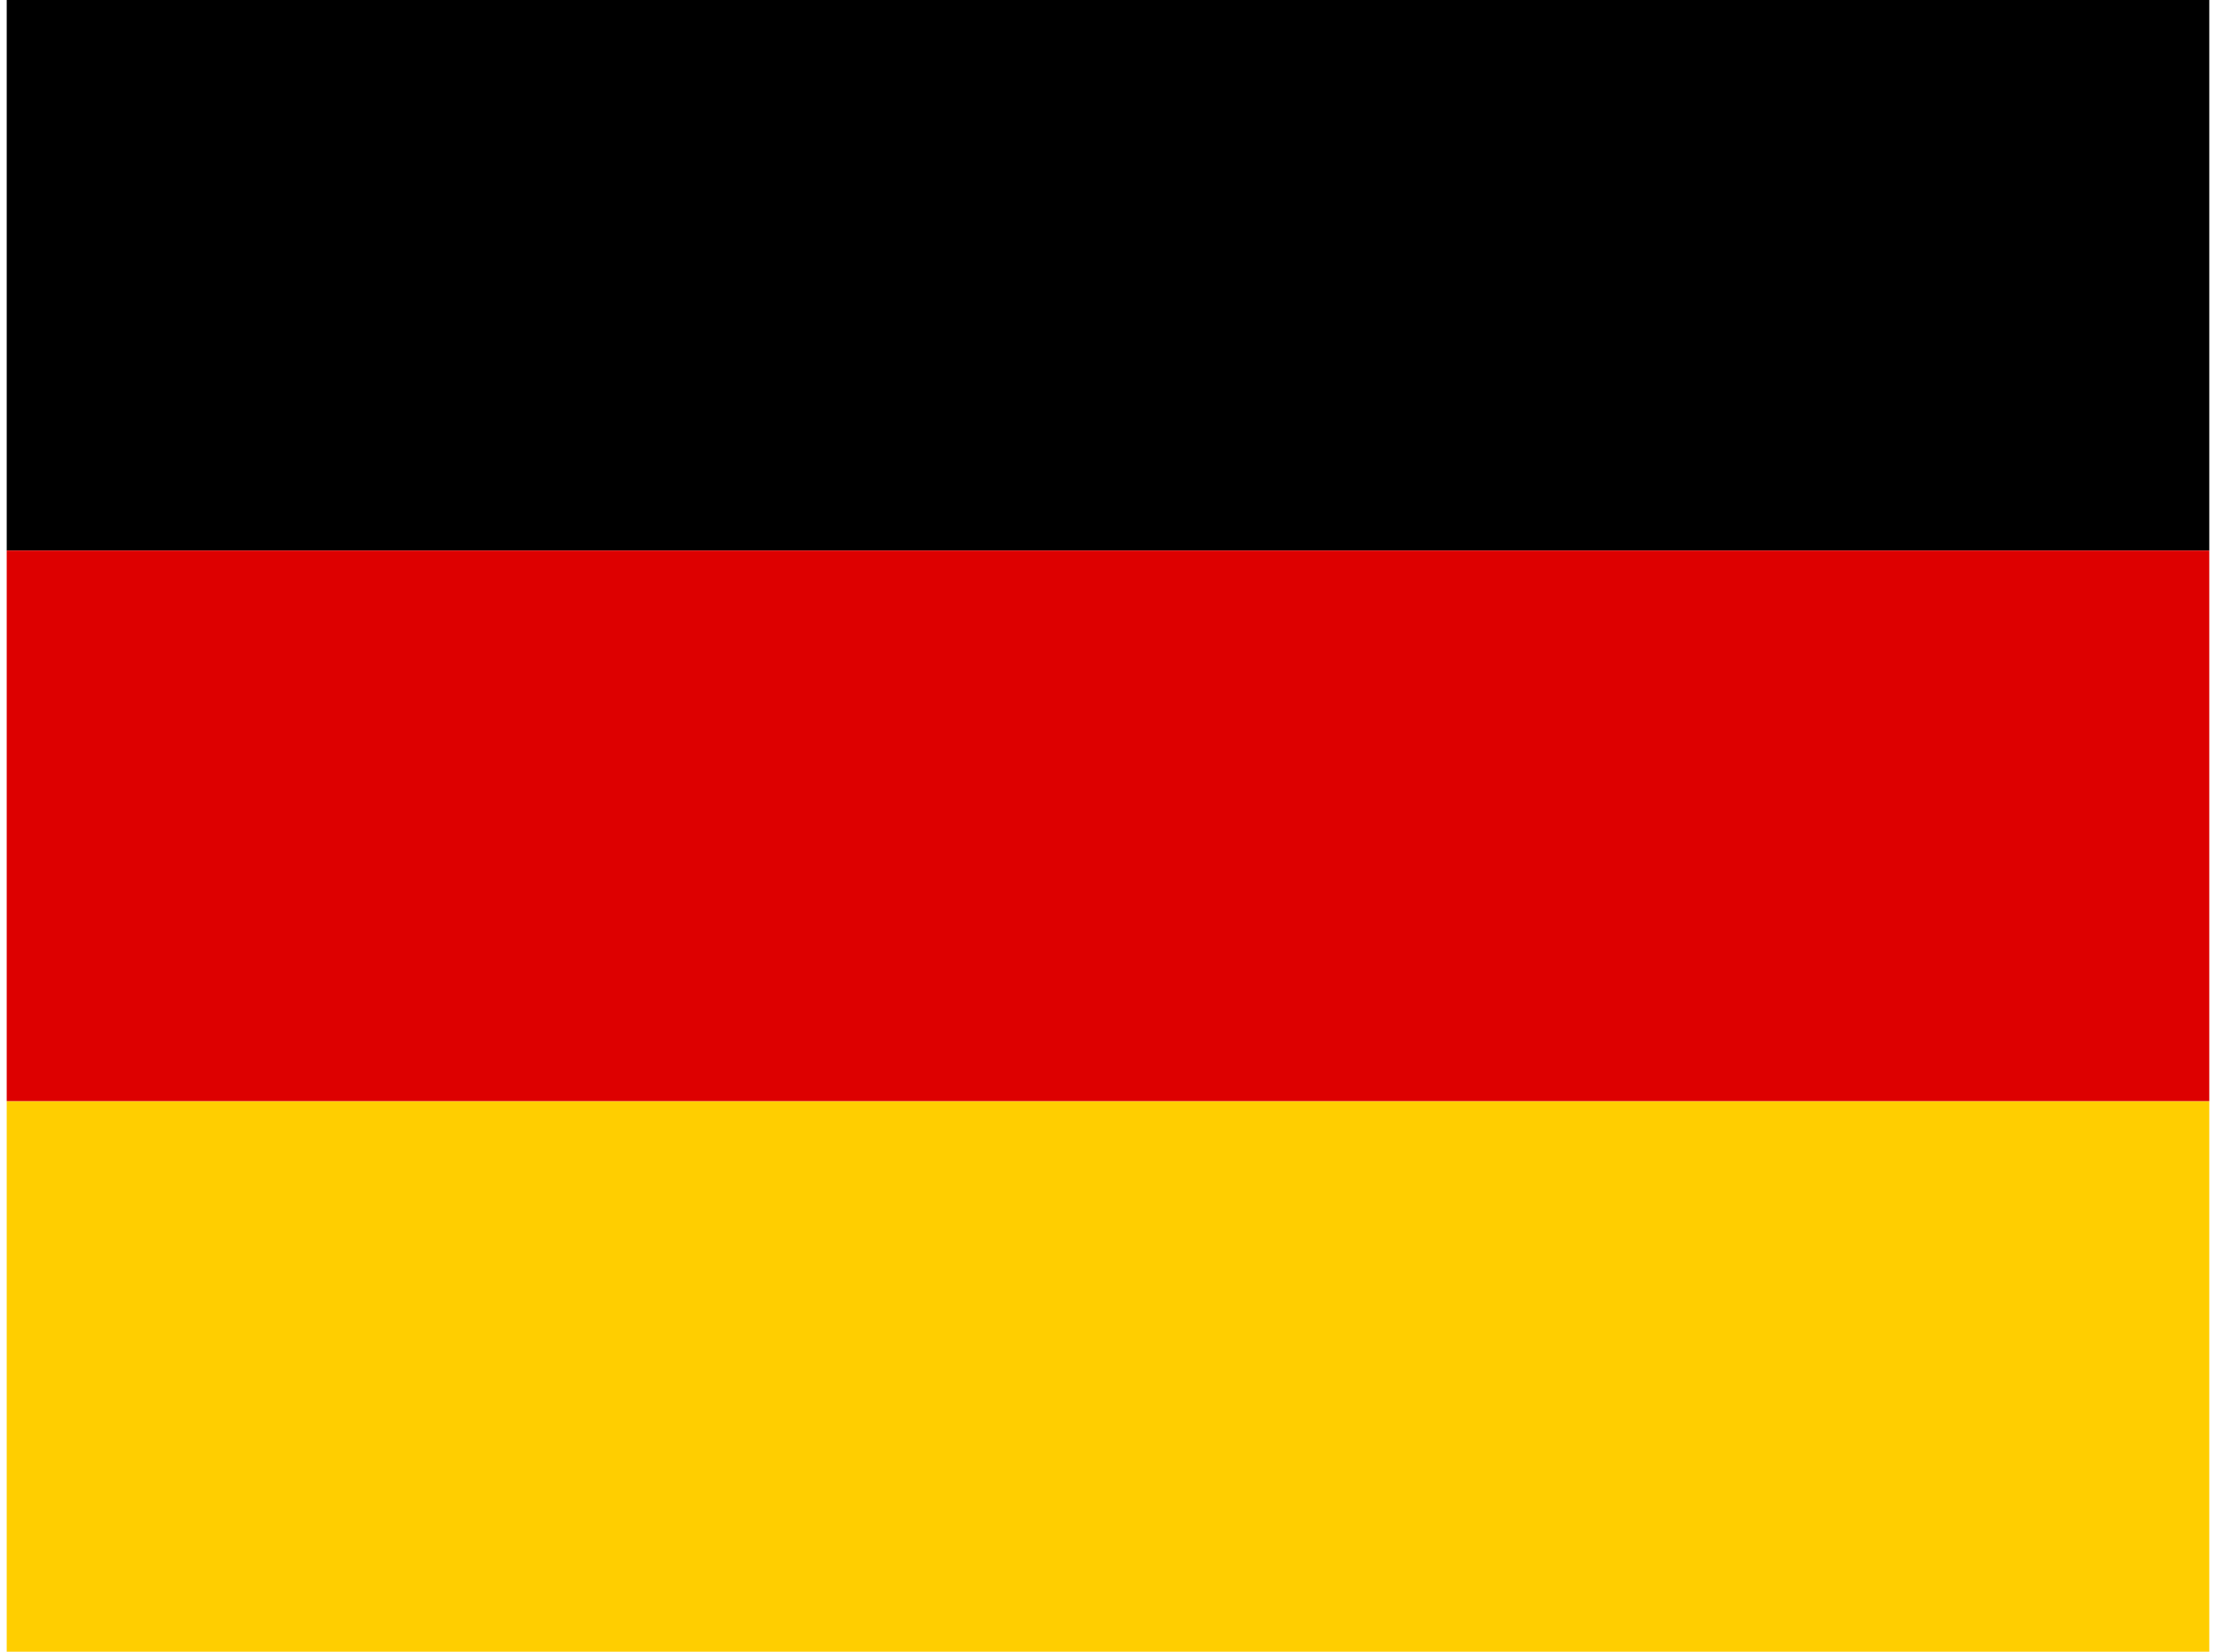 <?xml version="1.0"?>
<svg xmlns="http://www.w3.org/2000/svg" id="flag-icon-css-de" viewBox="0 0 640 480" width="110" height="82">
  <path fill="#ffce00" d="M0 320h640v160H0z"/>
  <path d="M0 0h640v160H0z"/>
  <path fill="#d00" d="M0 160h640v160H0z"/>
</svg>
